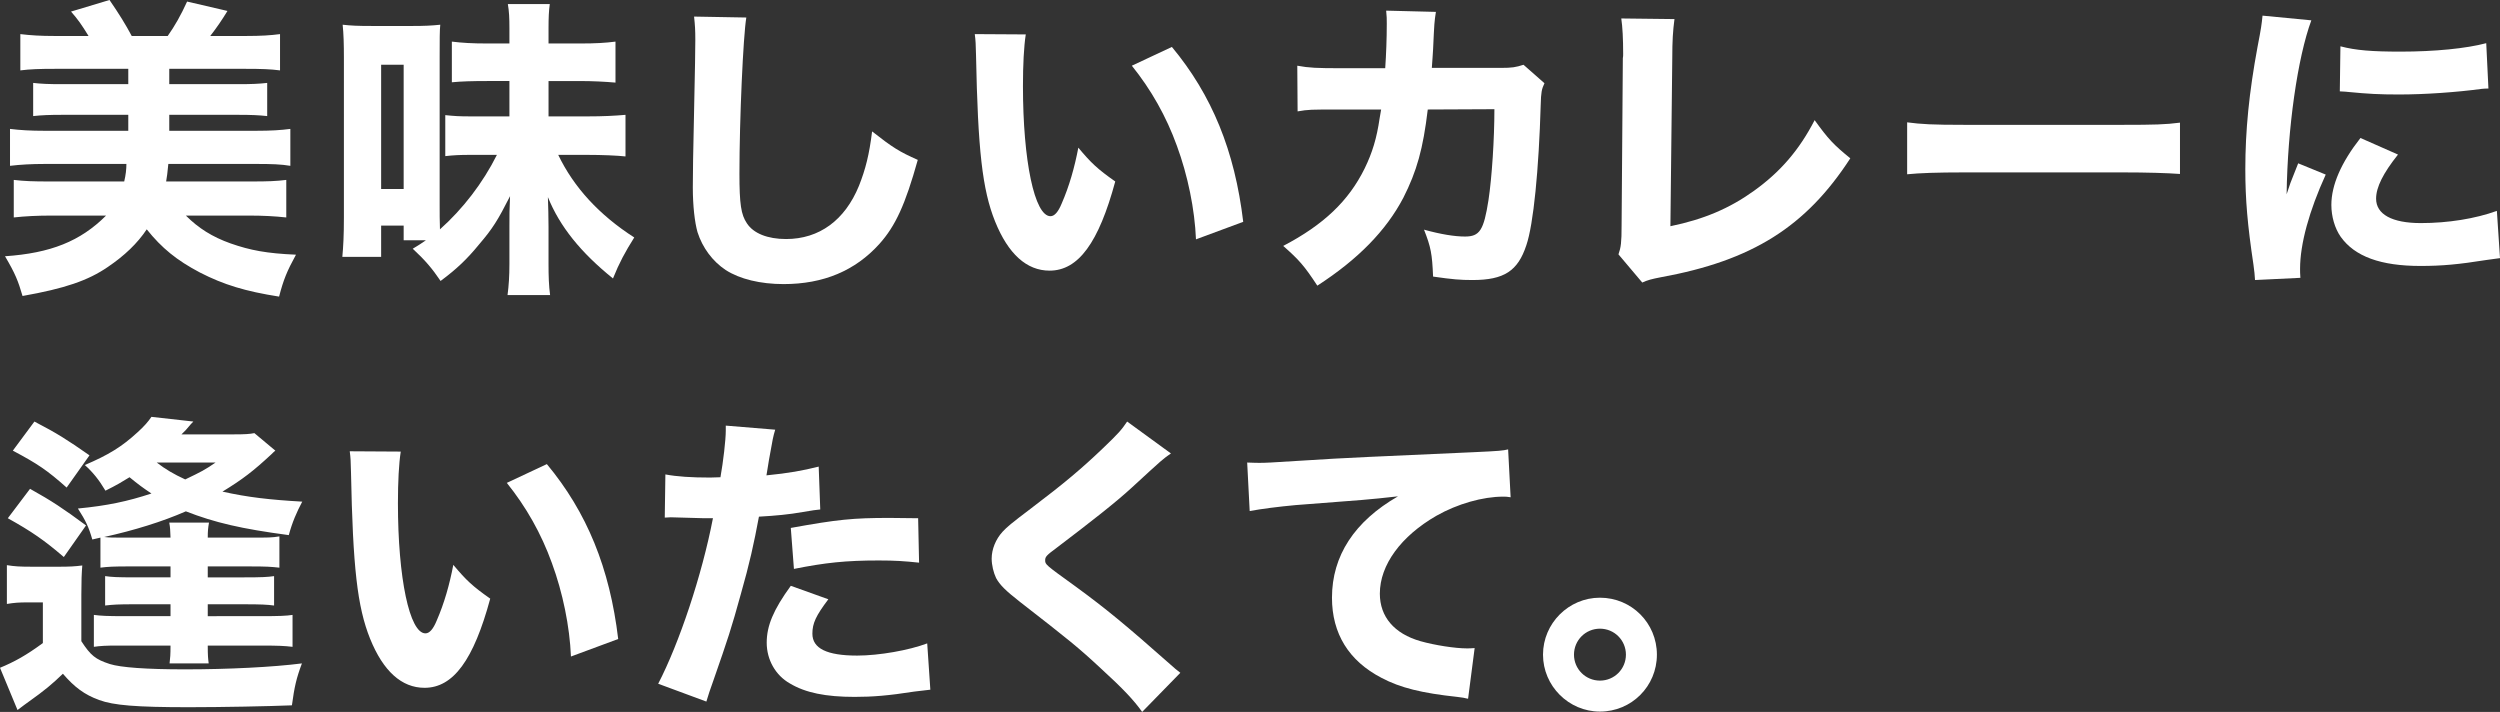 <?xml version="1.0" encoding="utf-8"?>
<!-- Generator: Adobe Illustrator 27.4.1, SVG Export Plug-In . SVG Version: 6.00 Build 0)  -->
<svg version="1.1" id="レイヤー_1" xmlns="http://www.w3.org/2000/svg" xmlns:xlink="http://www.w3.org/1999/xlink" x="0px"
	 y="0px" viewBox="0 0 479.42 136.52" style="enable-background:new 0 0 479.42 136.52;" xml:space="preserve">
<rect x="0" y="0" width="479.42" height="136.52" fill="#333333" stroke="none"/>
<style type="text/css">
	.st0{enable-background:new    ;}
	.st1{fill:#FFFFFF;}
</style>
<g class="st0">
	<path class="st1" d="M8.58,31.44c-2.52,0-4.68,0.12-6.66,0.36v-7.08c1.98,0.24,3.9,0.36,6.66,0.36H24.6v-3.06H11.82
		c-2.28,0-3.84,0.06-5.46,0.24V15.9c1.56,0.18,2.94,0.24,5.46,0.24H24.6V13.2H10.5c-2.88,0-4.74,0.06-6.6,0.3V6.54
		C5.88,6.78,7.8,6.9,10.5,6.9h6.48c-1.32-2.16-2.04-3.18-3.36-4.68L21,0c1.74,2.52,3.12,4.74,4.26,6.9h6.9
		c1.32-1.86,2.52-3.96,3.72-6.6l7.74,1.8c-1.02,1.68-2.04,3.18-3.3,4.8h6.84c2.88,0,4.74-0.12,6.54-0.36v6.96
		c-1.8-0.24-3.6-0.3-6.54-0.3h-14.7v2.94h13.32c2.46,0,3.84-0.06,5.46-0.24v6.36c-1.62-0.18-3.12-0.24-5.46-0.24H32.46v3.06h16.62
		c2.94,0,4.74-0.12,6.6-0.36v7.08c-1.8-0.3-3.54-0.36-6.6-0.36h-16.8c-0.18,1.98-0.24,2.16-0.42,3.36H48.3c3.06,0,4.68-0.06,6.6-0.3
		v7.2c-2.22-0.24-4.44-0.36-7.2-0.36H35.64c2.4,2.4,5.04,4.08,8.58,5.34C48,48,51.12,48.6,56.76,48.84c-1.74,3.18-2.4,4.8-3.24,8.04
		c-6.48-1.02-10.62-2.28-15.18-4.62c-4.44-2.34-7.32-4.68-10.2-8.28c-1.8,2.7-4.26,5.04-7.44,7.2c-3.84,2.64-8.28,4.14-16.38,5.58
		c-0.84-2.88-1.38-4.26-3.36-7.62c8.76-0.6,14.46-2.88,19.38-7.8H9.9c-2.76,0-5.1,0.12-7.26,0.36v-7.2c1.98,0.24,3.84,0.3,6.66,0.3
		h14.52c0.3-1.26,0.42-2.34,0.42-3.36H8.58z"/>
	<path class="st1" d="M77.41,46.08v-2.82h-4.32v6h-7.44c0.18-1.98,0.3-4.08,0.3-7.56V11.1c0-2.64-0.06-4.62-0.24-6.36
		c1.62,0.18,2.88,0.24,5.52,0.24h7.98c2.04,0,3.54-0.06,5.22-0.24c-0.12,1.02-0.12,2.94-0.12,6.12v28.68c0,1.8,0,2.34,0.06,4.44
		c4.38-3.9,8.22-8.88,10.92-14.28h-5.22c-1.86,0-3.12,0.06-4.68,0.24v-7.86c1.8,0.18,2.64,0.24,4.8,0.24h7.5v-6.78h-4.26
		c-2.88,0-4.98,0.06-6.78,0.24v-7.8c1.98,0.24,3.84,0.36,6.78,0.36h4.26V5.4c0-1.98-0.06-3.18-0.3-4.62h8.04
		c-0.18,1.32-0.24,2.58-0.24,4.62v2.94h6c3.12,0,4.92-0.12,6.84-0.36v7.86c-2.04-0.18-4.32-0.3-6.96-0.3h-5.88v6.78h7.38
		c3.12,0,5.34-0.12,7.38-0.3V30c-1.62-0.18-4.44-0.3-7.38-0.3h-5.52c3,6.24,7.86,11.52,14.58,15.84c-1.74,2.76-2.88,4.86-4.08,7.86
		c-6.18-4.98-10.2-9.96-12.48-15.6c0.06,2.22,0.12,3.3,0.12,5.76v7.08c0,2.34,0.06,4.14,0.3,5.94h-8.16
		c0.24-1.8,0.36-3.66,0.36-5.94V43.5c0-2.22,0-3.42,0.12-5.88c-2.34,4.62-3.36,6.24-5.88,9.18c-2.4,2.94-4.38,4.8-7.44,7.08
		c-1.62-2.4-3-4.02-5.34-6.18c1.2-0.72,1.56-0.96,2.52-1.62H77.41z M73.09,36.24h4.32V12.42h-4.32V36.24z"/>
	<path class="st1" d="M143.12,3.36c-0.6,3.54-1.32,19.56-1.32,29.94c0,5.82,0.3,7.86,1.44,9.54c1.26,1.92,3.96,3,7.5,3
		c6.36,0,11.28-3.6,13.98-10.2c1.26-3.18,1.98-6,2.52-10.44c3.9,3.06,5.22,3.9,8.76,5.46c-2.4,8.58-4.26,12.66-7.38,16.14
		c-4.62,5.1-10.68,7.68-18.36,7.68c-4.44,0-8.4-0.96-11.1-2.7c-2.52-1.68-4.44-4.26-5.4-7.26c-0.54-1.92-0.9-5.04-0.9-8.58
		c0-2.7,0.06-6.6,0.24-14.52c0.18-8.28,0.24-11.94,0.24-13.74c0-1.98-0.06-2.82-0.24-4.5L143.12,3.36z"/>
	<path class="st1" d="M196.71,6.6c-0.36,2.34-0.54,5.76-0.54,9.9c0,14.34,2.22,24.96,5.28,24.96c0.78,0,1.5-0.84,2.16-2.46
		c1.44-3.3,2.46-6.9,3.18-10.68c2.46,2.94,3.66,4.08,7.08,6.48c-3.18,11.76-7.08,17.1-12.6,17.1c-4.38,0-7.92-3.18-10.44-9.42
		c-2.46-6.12-3.3-13.74-3.66-31.92c-0.06-2.16-0.06-2.64-0.24-4.02L196.71,6.6z M224.73,9c7.68,9.24,12.06,19.92,13.68,33.54
		l-9.06,3.36c-0.24-5.76-1.56-12.24-3.66-17.94c-2.04-5.64-4.92-10.74-8.64-15.36L224.73,9z"/>
	<path class="st1" d="M265.64,13.08c0.18-2.58,0.3-5.7,0.3-8.52c0-0.9,0-1.44-0.12-2.52l9.54,0.24c-0.3,1.98-0.3,1.98-0.54,7.2
		c-0.06,1.26-0.12,1.62-0.24,3.54h13.2c2.22,0,2.88-0.12,4.38-0.6l4.02,3.54c-0.54,1.14-0.66,1.74-0.72,4.14
		c-0.36,12.36-1.38,22.92-2.76,26.94c-1.62,4.92-4.26,6.66-10.32,6.66c-2.34,0-3.78-0.12-7.56-0.66c-0.18-4.38-0.42-5.64-1.74-9
		c3.24,0.9,5.88,1.32,7.86,1.32c2.82,0,3.6-1.2,4.5-6.96c0.66-4.32,1.14-11.76,1.14-17.46L273.8,21c-0.9,7.56-2.1,11.82-4.68,16.92
		c-3.3,6.3-8.7,11.82-16.5,16.86c-2.52-3.84-3.48-4.92-6.54-7.62c7.8-4.08,12.54-8.64,15.6-14.82c1.5-3.06,2.34-5.88,2.88-9.6
		l0.3-1.74h-7.8c-5.94,0-6.06,0-8.22,0.36l-0.06-8.76c2.28,0.42,3.78,0.48,8.4,0.48H265.64z"/>
	<path class="st1" d="M321.11,3.66c-0.3,2.28-0.42,4.14-0.42,7.44l-0.36,32.28c6.42-1.32,11.34-3.42,16.02-6.78
		c5.1-3.66,8.7-7.86,11.64-13.56c2.64,3.66,3.6,4.68,6.84,7.32c-8.52,13.14-18.84,19.62-36.3,22.8c-1.86,0.36-2.52,0.54-3.6,1.02
		l-4.56-5.4c0.48-1.38,0.6-2.28,0.6-5.52l0.24-32.1c0.06-0.3,0.06-0.54,0.06-0.84c0-2.88-0.12-5.16-0.36-6.78L321.11,3.66z"/>
	<path class="st1" d="M365.73,23.46c2.7,0.36,4.86,0.48,10.98,0.48h30.36c6.06,0,8.22-0.06,10.98-0.42v9.84
		c-2.4-0.18-6.36-0.3-11.04-0.3h-30.3c-5.22,0-8.64,0.12-10.98,0.36V23.46z"/>
	<path class="st1" d="M443.24,3.9c-2.64,7.14-4.56,20.64-4.74,33.36c0.78-2.34,0.78-2.34,1.08-3.06l1.14-2.88l5.28,2.16
		c-3.18,6.96-4.92,13.32-4.92,18.06c0,0.6,0,0.9,0.06,1.74l-8.7,0.42c-0.06-1.08-0.12-1.56-0.3-2.94
		c-1.14-7.62-1.56-12.48-1.56-18.3c0-7.44,0.72-14.7,2.34-23.46c0.72-3.72,0.78-4.26,0.96-6L443.24,3.9z M459.86,29.64
		c-2.82,3.54-4.2,6.24-4.2,8.46c0,3,3.06,4.68,8.58,4.68c5.22,0,10.44-0.84,14.58-2.34l0.6,9.06c-0.96,0.12-1.32,0.18-2.64,0.36
		c-5.28,0.84-8.46,1.14-12.6,1.14c-7.62,0-12.6-1.8-15.3-5.58c-1.14-1.62-1.8-3.9-1.8-6.12c0-3.78,1.86-8.1,5.58-12.84L459.86,29.64
		z M448.82,8.88c2.94,0.78,6.06,1.02,11.52,1.02c6.6,0,12.6-0.6,16.44-1.62l0.42,8.7c-0.54,0-0.6,0-1.26,0.06
		c-4.92,0.66-10.92,1.08-15.9,1.08c-3.78,0-5.94-0.12-9.66-0.48c-0.3-0.06-0.78-0.06-1.68-0.12L448.82,8.88z"/>
	<path class="st1" d="M15.6,122.96c1.8,2.76,2.7,3.48,5.46,4.38c2.1,0.66,6.96,1.02,14.4,1.02c8.28,0,16.8-0.42,22.44-1.14
		c-1.08,2.88-1.44,4.5-1.92,8.04c-4.38,0.18-13.44,0.36-19.8,0.36c-10.08,0-14.4-0.36-17.16-1.38c-2.82-1.02-4.74-2.46-6.96-5.04
		c-2.04,1.98-3.48,3.18-6.6,5.4c-0.6,0.42-0.9,0.66-2.1,1.56L0,128.06c2.76-1.14,5.04-2.4,8.22-4.74v-7.8h-3
		c-1.56,0-2.46,0.06-3.9,0.3v-7.44c1.5,0.24,2.46,0.3,4.86,0.3h5.16c1.98,0,3.06-0.06,4.44-0.24c-0.12,1.56-0.18,2.82-0.18,5.58
		V122.96z M5.76,93.74c4.2,2.34,6.36,3.78,10.74,7.02l-4.26,6.06c-3.78-3.24-6.12-4.86-10.74-7.44L5.76,93.74z M12.78,93.5
		C9,90.14,7.2,88.94,2.46,86.42l4.14-5.58c4.38,2.28,6.18,3.42,10.56,6.48L12.78,93.5z M32.7,103.1c-0.06-1.5-0.06-1.86-0.24-2.88
		h7.62c-0.18,1.02-0.24,1.62-0.24,2.88h7.92c3.9,0,4.32,0,5.82-0.24v6c-1.68-0.18-2.4-0.24-5.82-0.24h-7.92v2.1h7.02
		c3.36,0,4.44-0.06,5.7-0.24v5.64c-1.32-0.18-2.58-0.24-5.7-0.24h-7.02v2.28H50.1c3.48,0,4.8-0.06,6-0.24v6.12
		c-1.56-0.18-2.64-0.24-6-0.24H39.84c0,1.98,0.06,2.46,0.18,3.42h-7.5c0.12-1.08,0.18-1.62,0.18-3.42H22.5
		c-2.22,0-3.24,0.06-4.5,0.24v-6.12c1.44,0.18,2.4,0.24,6,0.24h8.7v-2.28h-6.84c-3.24,0-4.14,0.06-5.7,0.24v-5.64
		c1.26,0.18,2.28,0.24,5.7,0.24h6.84v-2.1h-7.74c-3.3,0-4.26,0.06-5.7,0.24v-5.76c-0.42,0.12-0.9,0.18-1.56,0.36
		c-0.66-2.34-1.26-3.6-2.76-5.94c5.64-0.54,9.54-1.38,14.1-2.88c-1.62-1.08-2.52-1.74-4.2-3.12c-1.56,0.96-2.34,1.44-4.62,2.58
		c-1.2-2.04-2.46-3.6-3.96-4.92c4.5-1.92,7.08-3.48,10.14-6.3c1.2-1.08,2.04-2.04,2.64-2.94l8.04,0.9
		c-0.42,0.42-0.42,0.42-1.44,1.62c-0.18,0.18-0.42,0.42-0.84,0.84h10.14c2.04,0,2.94-0.06,3.84-0.24l4.02,3.36
		c-0.36,0.3-0.42,0.36-0.78,0.72c-3.42,3.18-5.52,4.8-9.36,7.14c4.86,1.08,9,1.56,15.3,1.92c-1.08,2.04-1.92,3.96-2.58,6.42
		c-9.06-1.2-14.22-2.4-19.74-4.56c-4.5,1.98-9.96,3.66-15.66,4.92c0.96,0.12,1.8,0.12,3.78,0.12H32.7z M30.06,88.7
		c1.62,1.26,3.24,2.22,5.46,3.24c3.12-1.5,3.72-1.8,5.82-3.24H30.06z"/>
	<path class="st1" d="M76.85,86.6c-0.36,2.34-0.54,5.76-0.54,9.9c0,14.34,2.22,24.96,5.28,24.96c0.78,0,1.5-0.84,2.16-2.46
		c1.44-3.3,2.46-6.9,3.18-10.68c2.46,2.94,3.66,4.08,7.08,6.48c-3.18,11.76-7.08,17.1-12.6,17.1c-4.38,0-7.92-3.18-10.44-9.42
		c-2.46-6.12-3.3-13.74-3.66-31.92c-0.06-2.16-0.06-2.64-0.24-4.02L76.85,86.6z M104.87,89c7.68,9.24,12.06,19.92,13.68,33.54
		l-9.06,3.36c-0.24-5.76-1.56-12.24-3.66-17.94c-2.04-5.64-4.92-10.74-8.64-15.36L104.87,89z"/>
	<path class="st1" d="M127.6,90.98c2.22,0.42,4.98,0.6,8.58,0.6c0.42,0,0.48,0,1.98-0.06c0.54-3,1.02-7.2,1.02-8.88
		c0-0.18,0-0.54,0-1.02l9.48,0.78c-0.42,1.44-0.42,1.44-1.2,5.82c-0.24,1.62-0.3,1.74-0.48,2.94c4.26-0.42,6.9-0.9,10.02-1.68
		l0.3,8.22c-1.14,0.12-1.14,0.12-3.3,0.48c-2.64,0.48-5.28,0.72-8.46,0.9c-0.96,5.16-1.8,9-3.48,14.88
		c-1.8,6.54-2.46,8.52-5.22,16.44c-0.6,1.68-1.08,3.06-1.38,4.14l-9.24-3.42c4.02-7.74,8.4-20.82,10.5-31.74h-1.68l-6.42-0.18
		c-0.42,0-0.6,0.06-1.14,0.06L127.6,90.98z M158.85,114.92c-2.4,3.18-3.06,4.62-3.06,6.6c0,2.82,2.76,4.2,8.58,4.2
		c4.2,0,9.96-1.02,13.44-2.34l0.6,8.88c-1.08,0.12-1.56,0.18-3.06,0.36c-4.98,0.78-7.98,1.02-11.46,1.02
		c-5.52,0-9.42-0.78-12.42-2.58c-2.76-1.56-4.44-4.56-4.44-7.8s1.26-6.3,4.62-10.92L158.85,114.92z M176.25,107.9
		c-2.88-0.3-4.62-0.42-7.74-0.42c-6.3,0-10.26,0.42-16.26,1.62l-0.6-7.86c8.94-1.62,11.94-1.92,18.9-1.92c1.5,0,1.74,0,5.52,0.06
		L176.25,107.9z"/>
	<path class="st1" d="M224.55,86.96c-1.5,1.02-1.5,1.02-7.5,6.54c-3.06,2.82-7.74,6.48-14.46,11.58c-1.86,1.38-2.16,1.68-2.16,2.34
		c0,0.84,0,0.84,5.82,5.04c5.82,4.26,9.48,7.26,18.3,15.06c0.66,0.6,1.02,0.9,1.8,1.5l-7.32,7.5c-1.62-2.28-3.66-4.44-7.86-8.28
		c-4.38-4.08-6.18-5.52-15.6-12.84c-2.76-2.16-3.84-3.24-4.56-4.56c-0.48-1.02-0.84-2.46-0.84-3.72c0-1.8,0.78-3.72,2.1-5.16
		c0.84-0.9,1.68-1.62,5.34-4.38c6.66-5.04,9.9-7.8,13.92-11.64c2.88-2.76,3.54-3.48,4.62-5.1L224.55,86.96z"/>
	<path class="st1" d="M239.17,88.7c1.38,0.06,2.1,0.06,2.34,0.06c1.14,0,1.5,0,10.02-0.54c4.14-0.3,14.46-0.78,30.96-1.5
		c5.28-0.24,5.64-0.3,6.72-0.54l0.48,9.18c-0.72-0.12-0.9-0.12-1.44-0.12c-3.9,0-8.76,1.38-12.78,3.66
		c-6.78,3.9-10.86,9.42-10.86,14.94c0,4.44,2.76,7.68,7.8,9.12c2.76,0.78,6.66,1.38,8.88,1.38c0.36,0,0.78,0,1.5-0.06l-1.26,9.72
		c-0.78-0.18-1.02-0.24-2.1-0.36c-6.72-0.72-10.92-1.74-14.52-3.66c-6.24-3.24-9.48-8.46-9.48-15.36c0-8.04,4.32-14.64,12.66-19.44
		c-5.94,0.66-6.24,0.66-19.62,1.68c-3.3,0.3-6.54,0.72-8.82,1.14L239.17,88.7z"/>
	<path class="st1" d="M317.74,125.54c0,6.06-4.86,10.92-10.92,10.92c-6,0-10.92-4.92-10.92-10.92c0-6,4.92-10.92,10.92-10.92
		C312.88,114.62,317.74,119.48,317.74,125.54z M301.84,125.54c0,2.76,2.22,4.98,4.98,4.98s4.98-2.22,4.98-4.98
		c0-2.76-2.22-4.98-4.98-4.98S301.84,122.78,301.84,125.54z"/>
</g>
</svg>
